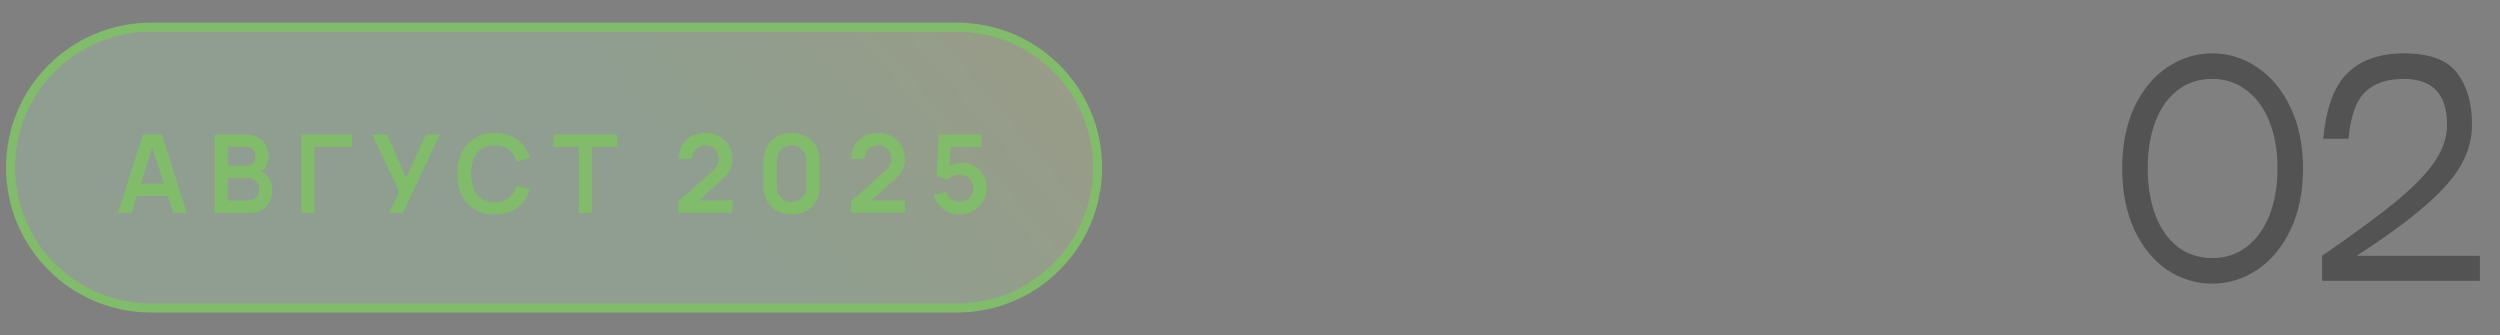<svg width="276" height="37" viewBox="0 0 276 37" fill="none" xmlns="http://www.w3.org/2000/svg">
<rect x="0" y="0" width="276" height="37" fill="#808080" stroke="none"/>
<path d="M1.167 18.5C1.167 9.94 8.107 3 16.667 3H105.667C114.227 3 121.167 9.94 121.167 18.5C121.167 27.06 114.227 34 105.667 34H16.667C8.107 34 1.167 27.06 1.167 18.5Z" fill="url(#paint0_linear_1456_12017)" fill-opacity="0.24"/>
<path d="M1.167 18.5C1.167 9.94 8.107 3 16.667 3H105.667C114.227 3 121.167 9.94 121.167 18.5C121.167 27.06 114.227 34 105.667 34H16.667C8.107 34 1.167 27.06 1.167 18.5Z" stroke="#81BC6B"/>
<path d="M13.046 23.5L15.77 14.86H17.888L20.612 23.5H19.124L16.652 15.748H16.976L14.534 23.5H13.046ZM14.564 21.628V20.278H19.1V21.628H14.564ZM23.696 23.5V14.86H27.122C27.706 14.86 28.184 14.978 28.556 15.214C28.932 15.446 29.21 15.744 29.39 16.108C29.574 16.472 29.666 16.848 29.666 17.236C29.666 17.712 29.552 18.116 29.324 18.448C29.1 18.78 28.794 19.004 28.406 19.12V18.82C28.95 18.944 29.362 19.202 29.642 19.594C29.926 19.986 30.068 20.432 30.068 20.932C30.068 21.444 29.97 21.892 29.774 22.276C29.578 22.66 29.286 22.96 28.898 23.176C28.514 23.392 28.038 23.5 27.47 23.5H23.696ZM25.16 22.138H27.29C27.542 22.138 27.768 22.088 27.968 21.988C28.168 21.884 28.324 21.74 28.436 21.556C28.552 21.368 28.61 21.146 28.61 20.89C28.61 20.658 28.56 20.45 28.46 20.266C28.36 20.082 28.214 19.936 28.022 19.828C27.83 19.716 27.6 19.66 27.332 19.66H25.16V22.138ZM25.16 18.31H27.104C27.312 18.31 27.498 18.27 27.662 18.19C27.826 18.11 27.956 17.992 28.052 17.836C28.148 17.68 28.196 17.488 28.196 17.26C28.196 16.96 28.1 16.71 27.908 16.51C27.716 16.31 27.448 16.21 27.104 16.21H25.16V18.31ZM33.267 23.5V14.86H38.847V16.216H34.713V23.5H33.267ZM42.946 23.5L44.086 21.172L41.104 14.86H42.736L44.842 19.648L47.014 14.86H48.556L44.488 23.5H42.946ZM54.62 23.68C53.756 23.68 53.016 23.492 52.4 23.116C51.784 22.736 51.31 22.208 50.978 21.532C50.65 20.856 50.486 20.072 50.486 19.18C50.486 18.288 50.65 17.504 50.978 16.828C51.31 16.152 51.784 15.626 52.4 15.25C53.016 14.87 53.756 14.68 54.62 14.68C55.616 14.68 56.446 14.93 57.11 15.43C57.774 15.926 58.24 16.596 58.508 17.44L57.05 17.842C56.882 17.278 56.596 16.838 56.192 16.522C55.788 16.202 55.264 16.042 54.62 16.042C54.04 16.042 53.556 16.172 53.168 16.432C52.784 16.692 52.494 17.058 52.298 17.53C52.106 17.998 52.008 18.548 52.004 19.18C52.004 19.812 52.1 20.364 52.292 20.836C52.488 21.304 52.78 21.668 53.168 21.928C53.556 22.188 54.04 22.318 54.62 22.318C55.264 22.318 55.788 22.158 56.192 21.838C56.596 21.518 56.882 21.078 57.05 20.518L58.508 20.92C58.24 21.764 57.774 22.436 57.11 22.936C56.446 23.432 55.616 23.68 54.62 23.68ZM63.901 23.5V16.216H61.105V14.86H68.143V16.216H65.347V23.5H63.901ZM74.902 23.488V22.228L78.598 18.934C78.886 18.678 79.086 18.436 79.198 18.208C79.31 17.98 79.366 17.76 79.366 17.548C79.366 17.26 79.304 17.004 79.18 16.78C79.056 16.552 78.884 16.372 78.664 16.24C78.448 16.108 78.198 16.042 77.914 16.042C77.614 16.042 77.348 16.112 77.116 16.252C76.888 16.388 76.71 16.57 76.582 16.798C76.454 17.026 76.394 17.272 76.402 17.536H74.914C74.914 16.96 75.042 16.458 75.298 16.03C75.558 15.602 75.914 15.27 76.366 15.034C76.822 14.798 77.348 14.68 77.944 14.68C78.496 14.68 78.992 14.804 79.432 15.052C79.872 15.296 80.218 15.636 80.47 16.072C80.722 16.504 80.848 17.002 80.848 17.566C80.848 17.978 80.792 18.324 80.68 18.604C80.568 18.884 80.4 19.142 80.176 19.378C79.956 19.614 79.682 19.876 79.354 20.164L76.732 22.486L76.6 22.126H80.848V23.488H74.902ZM87.398 23.68C86.786 23.68 86.246 23.55 85.778 23.29C85.31 23.026 84.944 22.66 84.68 22.192C84.42 21.724 84.29 21.184 84.29 20.572V17.788C84.29 17.176 84.42 16.636 84.68 16.168C84.944 15.7 85.31 15.336 85.778 15.076C86.246 14.812 86.786 14.68 87.398 14.68C88.01 14.68 88.548 14.812 89.012 15.076C89.48 15.336 89.846 15.7 90.11 16.168C90.374 16.636 90.506 17.176 90.506 17.788V20.572C90.506 21.184 90.374 21.724 90.11 22.192C89.846 22.66 89.48 23.026 89.012 23.29C88.548 23.55 88.01 23.68 87.398 23.68ZM87.398 22.306C87.702 22.306 87.978 22.234 88.226 22.09C88.474 21.942 88.67 21.746 88.814 21.502C88.958 21.254 89.03 20.978 89.03 20.674V17.68C89.03 17.372 88.958 17.096 88.814 16.852C88.67 16.604 88.474 16.408 88.226 16.264C87.978 16.116 87.702 16.042 87.398 16.042C87.094 16.042 86.818 16.116 86.57 16.264C86.322 16.408 86.126 16.604 85.982 16.852C85.838 17.096 85.766 17.372 85.766 17.68V20.674C85.766 20.978 85.838 21.254 85.982 21.502C86.126 21.746 86.322 21.942 86.57 22.09C86.818 22.234 87.094 22.306 87.398 22.306ZM93.949 23.488V22.228L97.645 18.934C97.933 18.678 98.133 18.436 98.245 18.208C98.357 17.98 98.413 17.76 98.413 17.548C98.413 17.26 98.351 17.004 98.227 16.78C98.103 16.552 97.931 16.372 97.711 16.24C97.495 16.108 97.245 16.042 96.961 16.042C96.661 16.042 96.395 16.112 96.163 16.252C95.935 16.388 95.757 16.57 95.629 16.798C95.501 17.026 95.441 17.272 95.449 17.536H93.961C93.961 16.96 94.089 16.458 94.345 16.03C94.605 15.602 94.961 15.27 95.413 15.034C95.869 14.798 96.395 14.68 96.991 14.68C97.543 14.68 98.039 14.804 98.479 15.052C98.919 15.296 99.265 15.636 99.517 16.072C99.769 16.504 99.895 17.002 99.895 17.566C99.895 17.978 99.839 18.324 99.727 18.604C99.615 18.884 99.447 19.142 99.223 19.378C99.003 19.614 98.729 19.876 98.401 20.164L95.779 22.486L95.647 22.126H99.895V23.488H93.949ZM105.899 23.68C105.459 23.68 105.049 23.59 104.669 23.41C104.289 23.226 103.961 22.974 103.685 22.654C103.413 22.334 103.217 21.962 103.097 21.538L104.489 21.166C104.545 21.398 104.647 21.598 104.795 21.766C104.947 21.934 105.123 22.064 105.323 22.156C105.527 22.248 105.737 22.294 105.953 22.294C106.233 22.294 106.489 22.226 106.721 22.09C106.953 21.954 107.137 21.772 107.273 21.544C107.409 21.312 107.477 21.056 107.477 20.776C107.477 20.496 107.407 20.242 107.267 20.014C107.131 19.782 106.947 19.6 106.715 19.468C106.483 19.332 106.229 19.264 105.953 19.264C105.621 19.264 105.345 19.324 105.125 19.444C104.909 19.564 104.743 19.692 104.627 19.828L103.391 19.432L103.655 14.86H108.347V16.216H104.429L104.969 15.706L104.777 18.886L104.513 18.562C104.737 18.358 104.997 18.206 105.293 18.106C105.589 18.006 105.875 17.956 106.151 17.956C106.691 17.956 107.169 18.08 107.585 18.328C108.005 18.572 108.333 18.906 108.569 19.33C108.809 19.754 108.929 20.236 108.929 20.776C108.929 21.316 108.789 21.806 108.509 22.246C108.229 22.682 107.859 23.03 107.399 23.29C106.943 23.55 106.443 23.68 105.899 23.68Z" fill="#81BC6B"/>
<path d="M244.241 31.31C242.443 31.31 240.779 30.804 239.25 29.791C237.741 28.758 236.532 27.28 235.623 25.358C234.734 23.415 234.29 21.152 234.29 18.569C234.29 16.006 234.734 13.764 235.623 11.842C236.532 9.92 237.741 8.453 239.25 7.44C240.779 6.407 242.443 5.89 244.241 5.89C246.039 5.89 247.692 6.407 249.201 7.44C250.73 8.453 251.95 9.92 252.859 11.842C253.789 13.764 254.254 16.006 254.254 18.569C254.254 21.152 253.799 23.405 252.89 25.327C251.981 27.249 250.761 28.727 249.232 29.76C247.703 30.793 246.039 31.31 244.241 31.31ZM244.241 28.489C245.667 28.489 246.917 28.086 247.992 27.28C249.087 26.453 249.935 25.296 250.534 23.808C251.133 22.299 251.433 20.553 251.433 18.569C251.433 16.606 251.133 14.88 250.534 13.392C249.935 11.904 249.087 10.757 247.992 9.951C246.917 9.124 245.667 8.711 244.241 8.711C242.794 8.711 241.534 9.114 240.459 9.92C239.384 10.726 238.558 11.873 237.979 13.361C237.4 14.849 237.111 16.585 237.111 18.569C237.111 20.574 237.4 22.32 237.979 23.808C238.558 25.296 239.384 26.453 240.459 27.28C241.534 28.086 242.794 28.489 244.241 28.489ZM256.482 15.314C256.813 11.863 257.722 9.434 259.21 8.029C260.698 6.603 262.755 5.89 265.379 5.89C268.211 5.89 270.174 6.613 271.269 8.06C272.365 9.507 272.912 11.408 272.912 13.764C272.912 15.273 272.52 16.74 271.734 18.166C270.949 19.571 269.626 21.08 267.766 22.692C265.927 24.304 263.395 26.154 260.171 28.241H273.78V31H256.358V28.241C259.996 25.74 262.786 23.684 264.728 22.072C266.671 20.439 268.056 18.982 268.882 17.701C269.73 16.42 270.153 15.107 270.153 13.764C270.153 10.395 268.562 8.711 265.379 8.711C263.499 8.711 262.062 9.207 261.07 10.199C260.099 11.17 259.5 12.875 259.272 15.314H256.482Z" fill="#535353"/>
<defs>
<linearGradient id="paint0_linear_1456_12017" x1="5.683" y1="33.196" x2="86.036" y2="-35.42" gradientUnits="userSpaceOnUse">
<stop offset="0.6" stop-color="#C0FFC2"/>
<stop offset="1" stop-color="#E9F59E"/>
</linearGradient>
</defs>
</svg>
